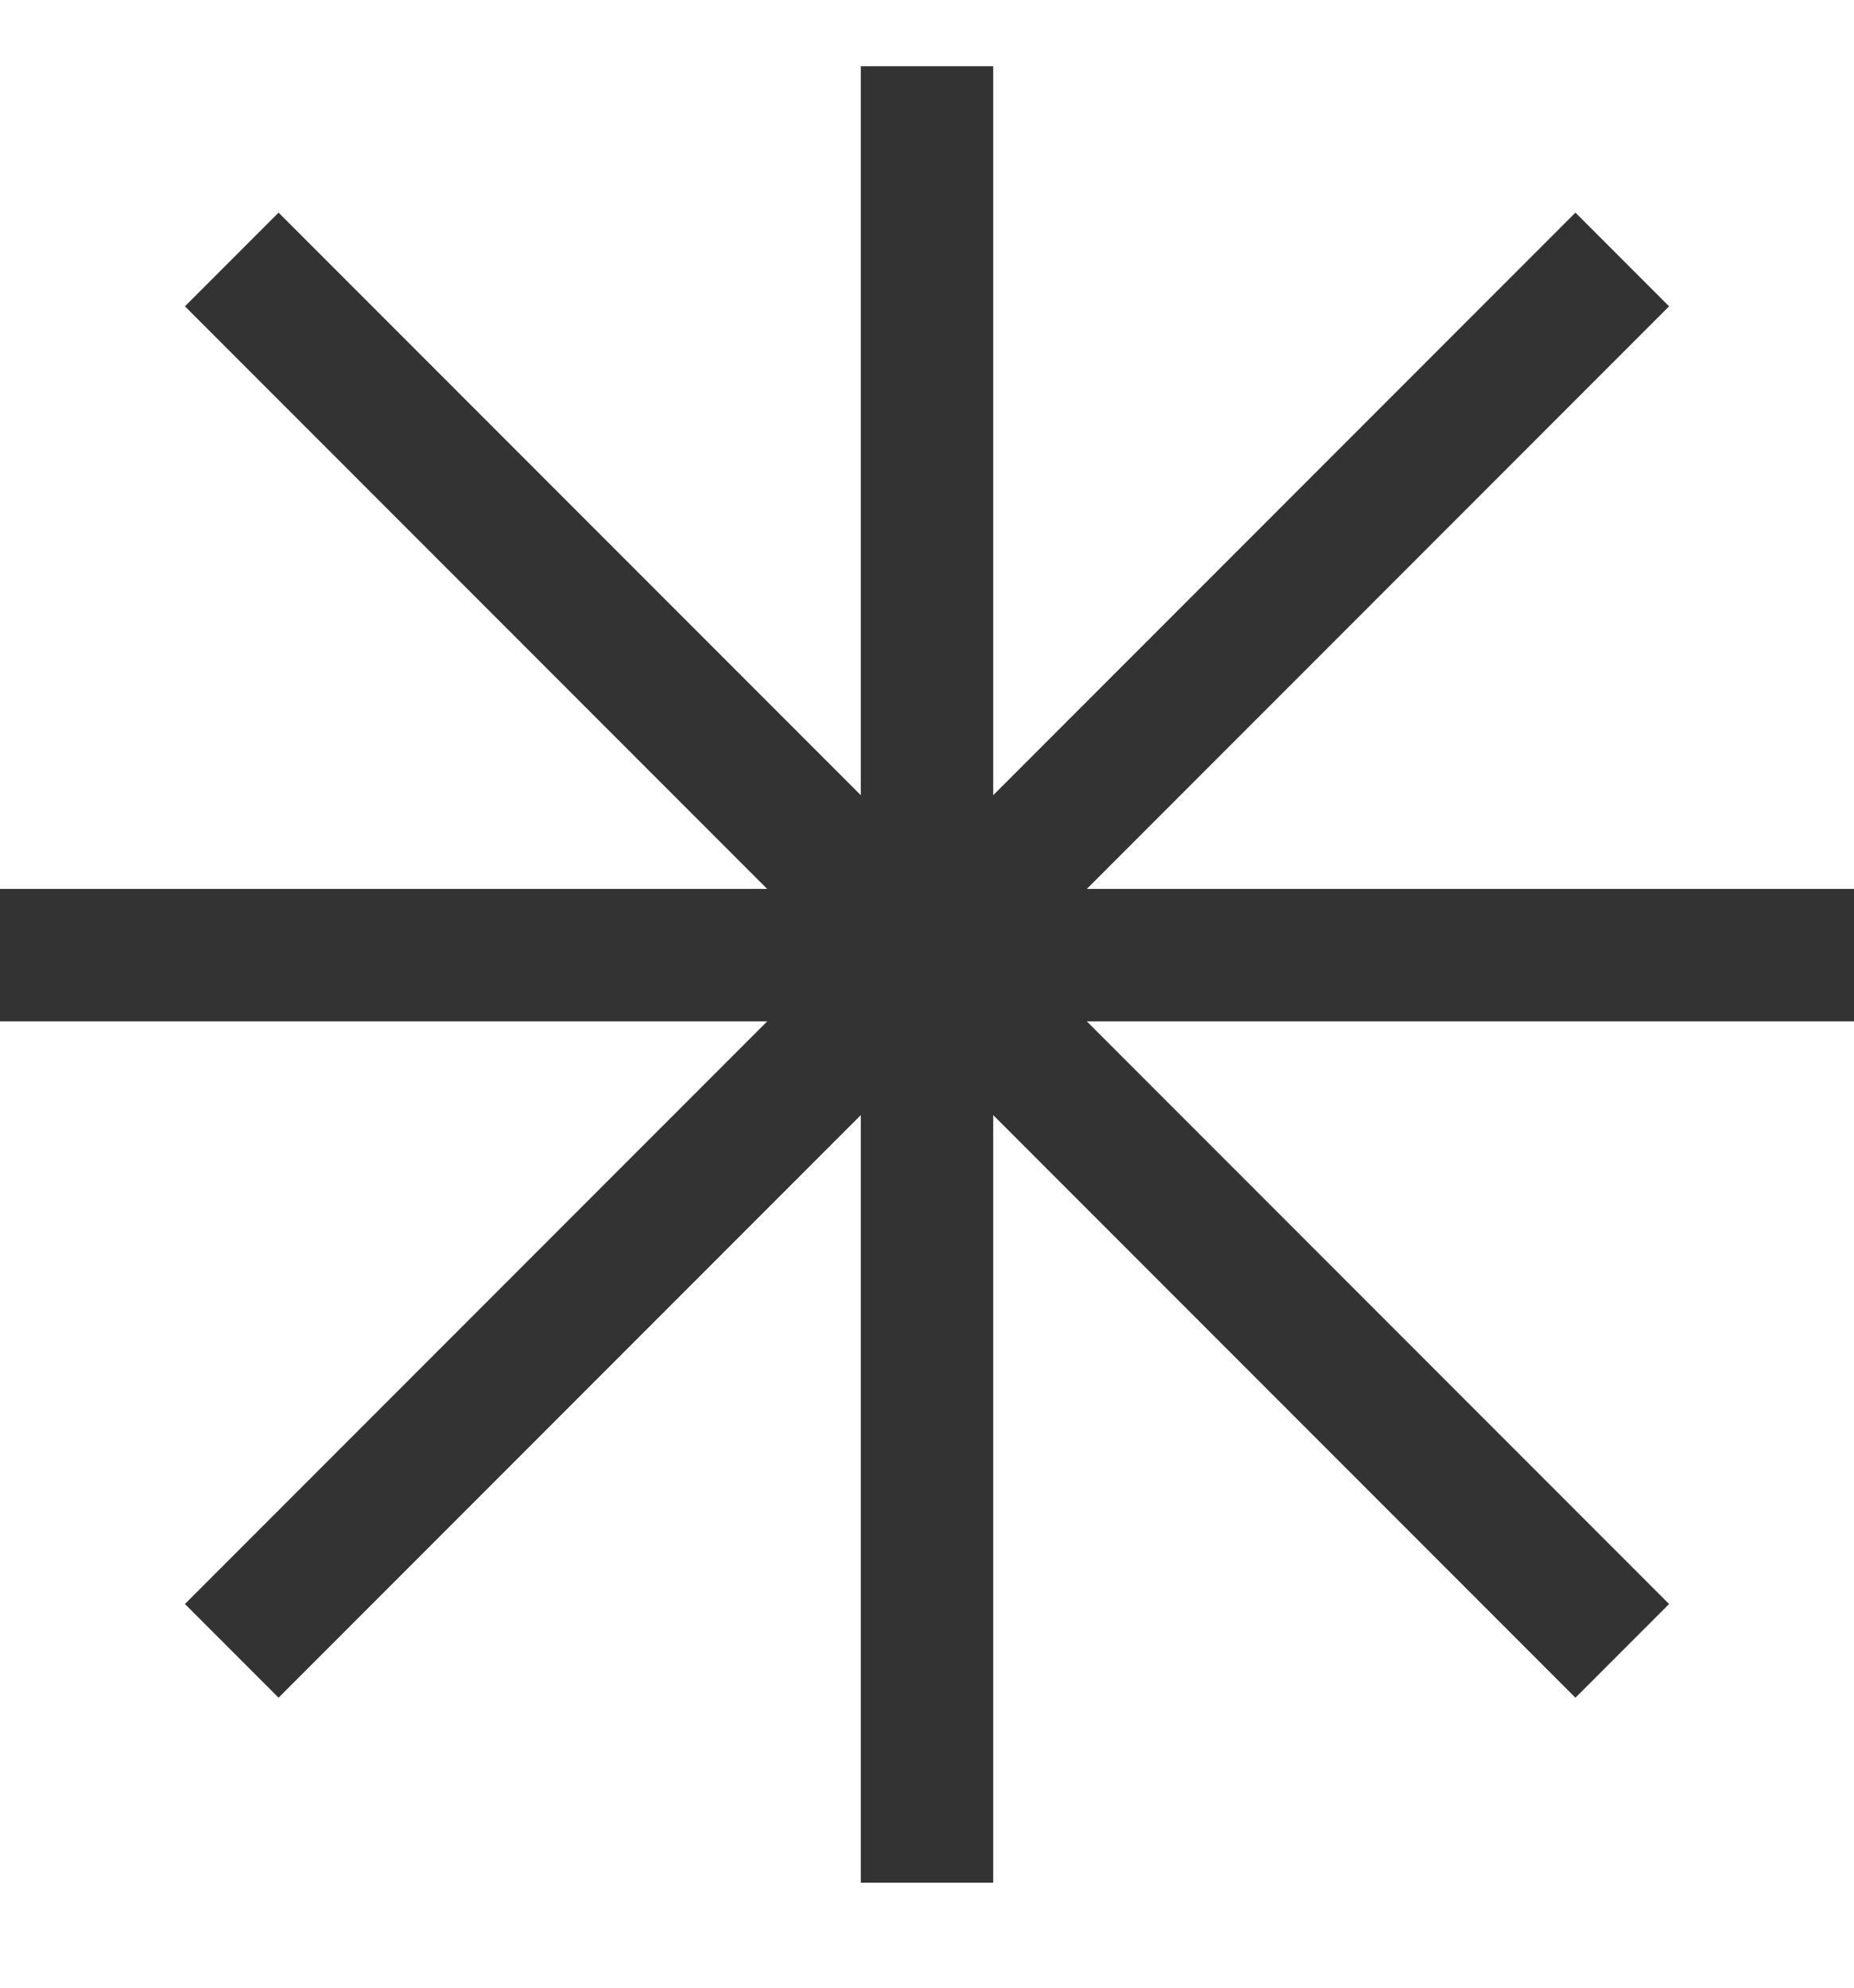 <svg width="14" height="15" viewBox="0 0 14 15" fill="none" xmlns="http://www.w3.org/2000/svg">
<path d="M7 0.5V14.208M0 7.208H14M12.25 1.958L1.75 12.458M1.75 1.958L12.25 12.458" stroke="#333333"/>
</svg>
